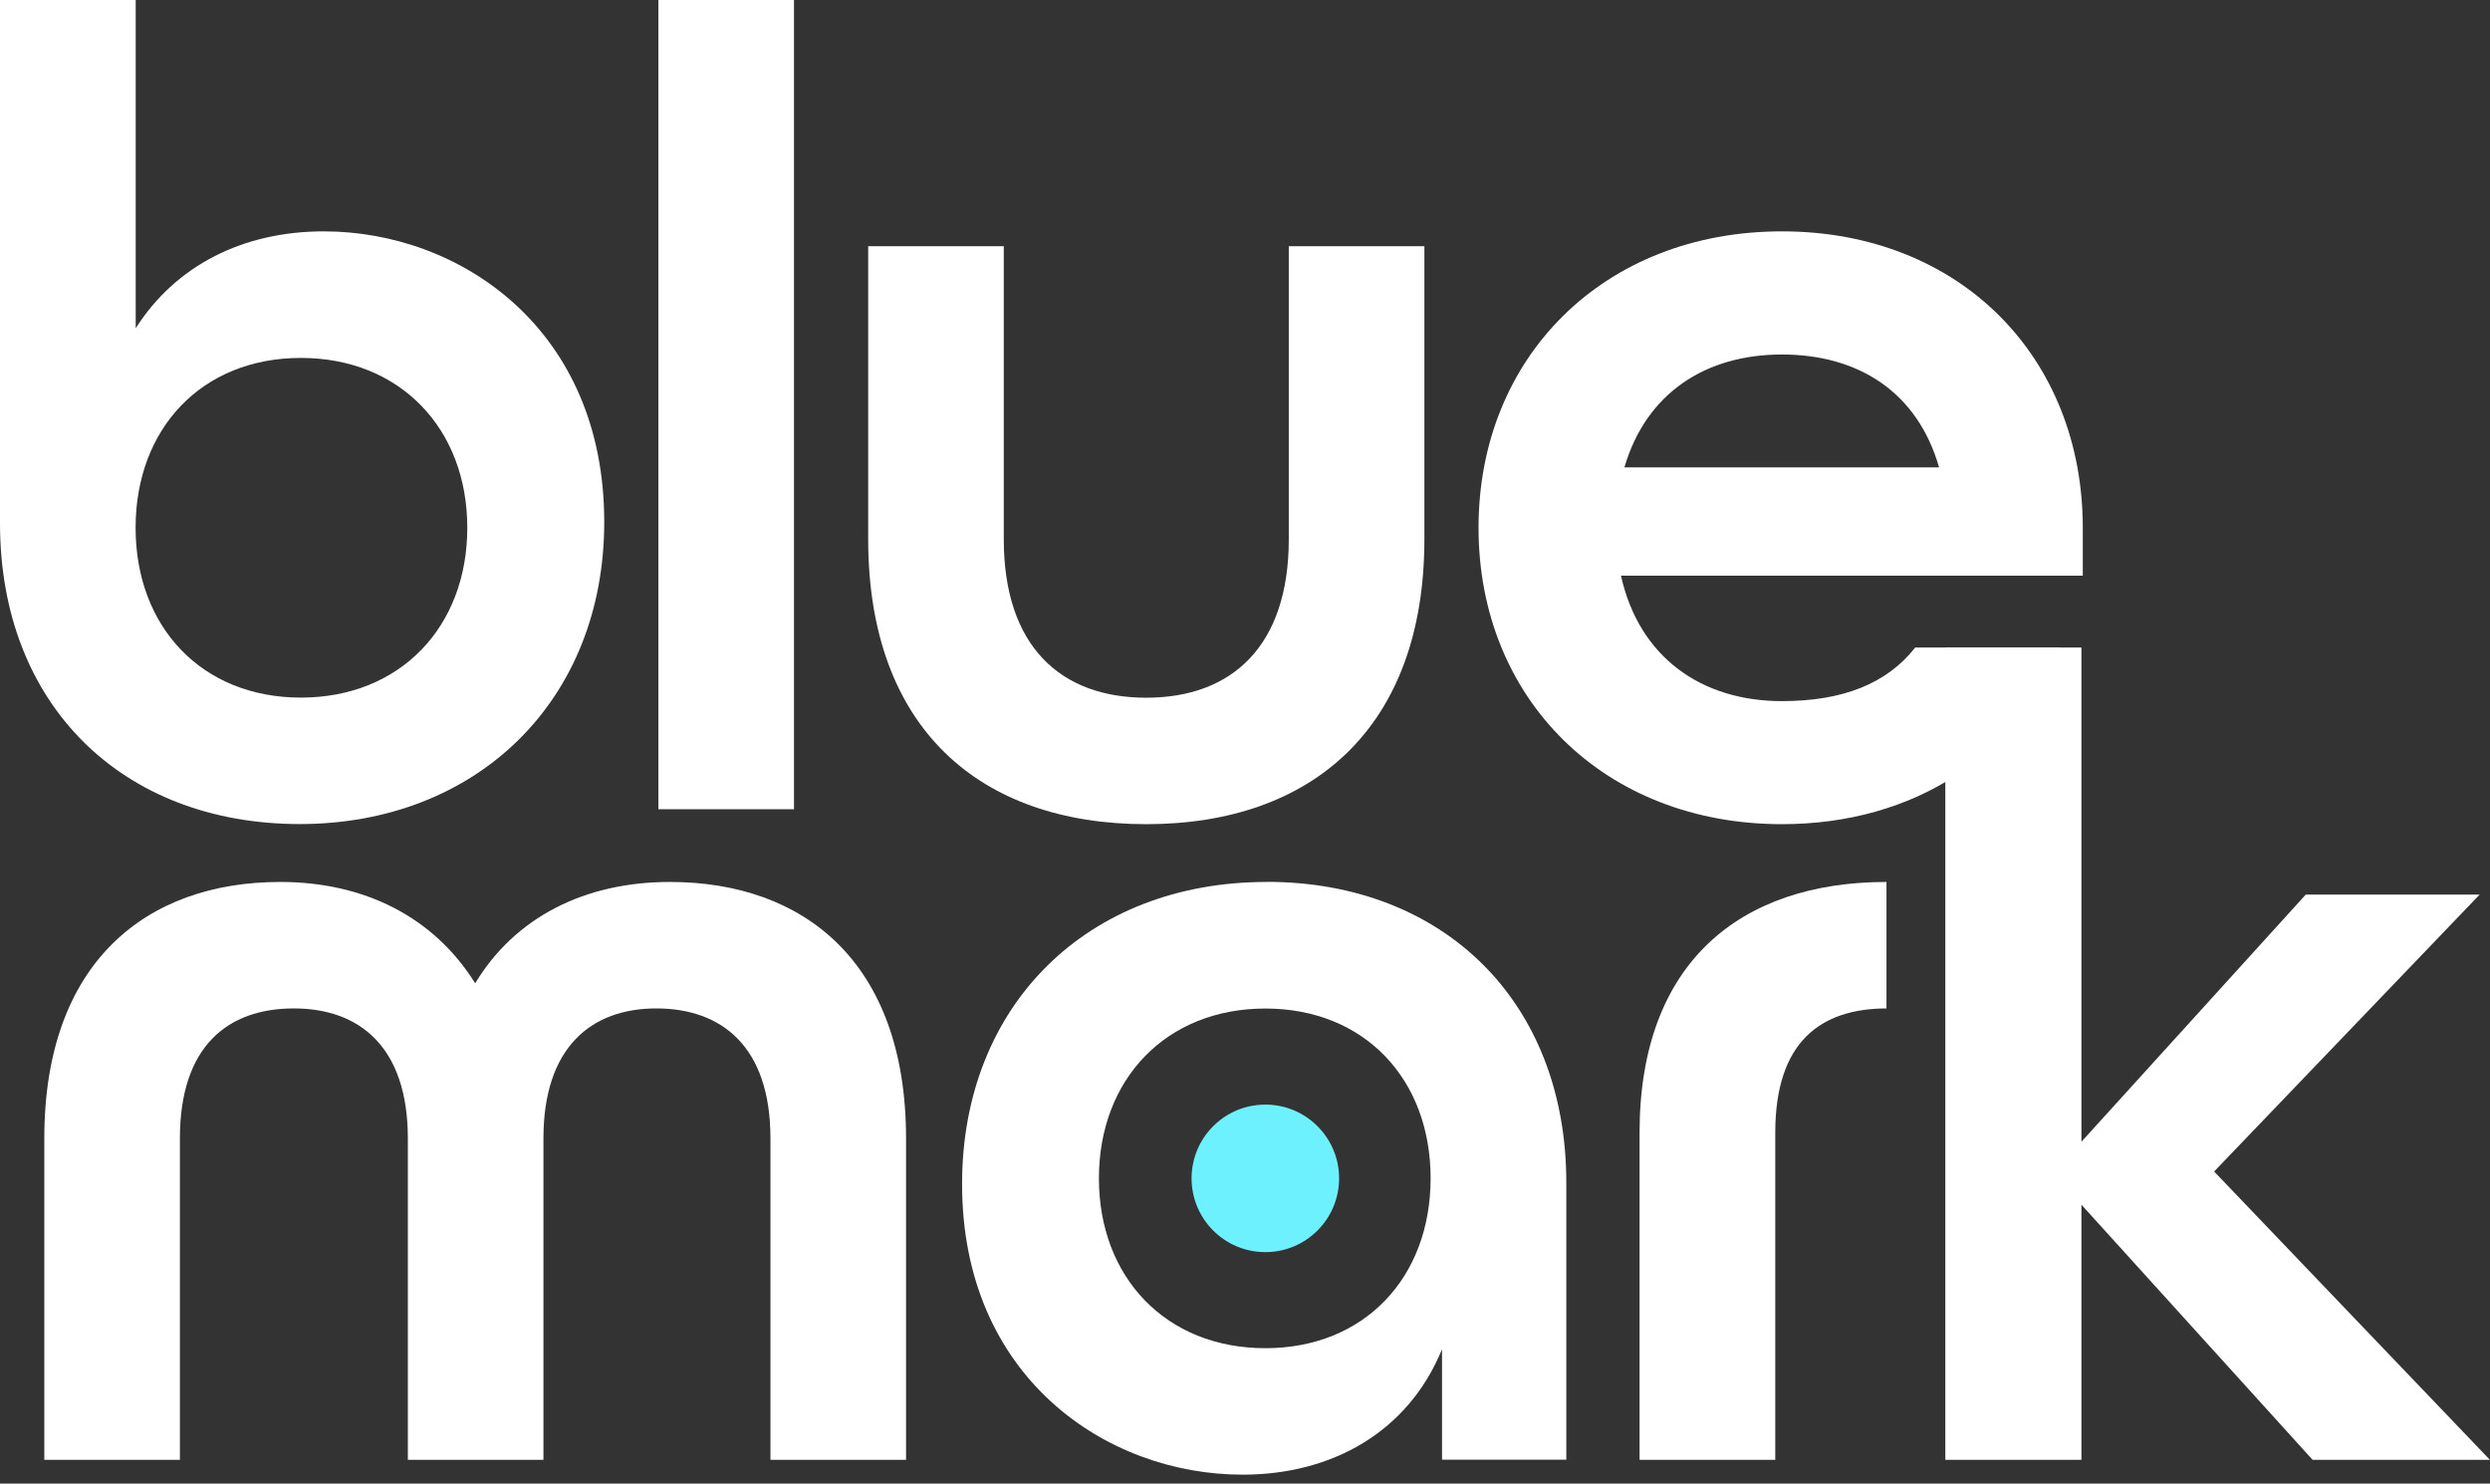 <?xml version="1.0" encoding="UTF-8" standalone="no"?>
<svg width="240" height="143" viewBox="0 0 240 143" fill="none" xmlns="http://www.w3.org/2000/svg">
<rect x="0" y="0" width="240" height="143" fill="#333333" stroke="none"/>
<g clip-path="url(#clip0_11_212)">
<path d="M31.21 22.3C23.4 22.3 16.93 25.6 13.08 31.64V0H0V50.43C0 68 11.86 79.43 28.89 79.43C45.92 79.43 58.24 67.57 58.24 50.31C58.24 31.74 44.38 22.3 31.2 22.3H31.21ZM29 67.24C19.45 67.24 13.07 60.43 13.07 50.87C13.07 41.31 19.45 34.5 29 34.5C38.55 34.5 45.04 41.31 45.04 50.87C45.04 60.43 38.56 67.24 29 67.24Z" fill="white"/>
<path d="M63.46 0V78H76.53V0H63.46Z" fill="white"/>
<path d="M124.22 23.73V51.971C124.22 62.3 118.72 67.251 110.48 67.251C102.24 67.251 96.75 62.31 96.75 51.971V23.73H83.68V51.971C83.68 70.21 94.45 79.441 110.48 79.441C126.51 79.441 137.29 70.1 137.29 51.971V23.73H124.22Z" fill="white"/>
<path d="M200.75 50.87C200.75 34.39 188.89 22.3 171.75 22.3C154.61 22.3 142.51 34.39 142.51 50.87C142.51 67.35 154.6 79.44 171.75 79.44C184.6 79.44 194.49 72.73 198.55 62.41H184.6C181.85 65.92 177.57 67.58 171.75 67.58C164.04 67.58 158 63.4 156.24 55.49H200.75V50.87ZM156.57 45.05C158.66 37.91 164.37 34.17 171.75 34.17C179.13 34.17 184.82 37.8 186.9 45.05H156.57Z" fill="white"/>
<path d="M64.58 85.01C56.34 85.01 49.64 88.42 45.8 94.78C41.84 88.41 35.14 85.01 27.01 85.01C14.16 85.01 4.27 92.7 4.27 109.73V140.71H17.34V109.73C17.34 100.83 21.96 97.2 28.32 97.2C34.68 97.2 39.31 100.94 39.31 109.73V140.71H52.38V109.73C52.38 100.93 57 97.2 63.26 97.2C69.52 97.2 74.26 100.83 74.26 109.73V140.71H87.33V109.73C87.33 92.7 77.44 85.01 64.57 85.01H64.58Z" fill="white"/>
<path d="M122.07 85.01C104.82 85.01 92.73 96.87 92.73 114.13C92.73 132.7 106.58 142.14 119.77 142.14C128.33 142.14 135.7 138.08 138.99 130.05V140.7H150.97V114C150.97 96.53 139.11 85 122.08 85L122.07 85.01ZM121.96 129.95C112.4 129.95 105.92 123.14 105.92 113.58C105.92 104.02 112.4 97.21 121.96 97.21C131.52 97.21 137.89 104.02 137.89 113.58C137.89 123.14 131.51 129.95 121.96 129.95Z" fill="white"/>
<path d="M158.03 109.18V140.71H171.11V109.18C171.11 100.41 175.48 97.22 181.83 97.2V85.01C167.68 85.01 158.03 92.84 158.03 109.18Z" fill="white"/>
<path d="M213.41 112.92L239 86.23H222.24L200.62 110.05V62.41H187.5V140.71H200.62V116.12L222.9 140.71H239.99L213.41 112.92Z" fill="white"/>
<path d="M121.96 120.69C125.887 120.69 129.07 117.506 129.07 113.58C129.07 109.653 125.887 106.47 121.96 106.47C118.033 106.47 114.85 109.653 114.85 113.58C114.85 117.506 118.033 120.69 121.96 120.69Z" fill="#6EF1FF"/>
</g>
<defs>
<clipPath id="clip0_11_212">
<rect width="239.99" height="142.14" fill="white"/>
</clipPath>
</defs>
</svg>

